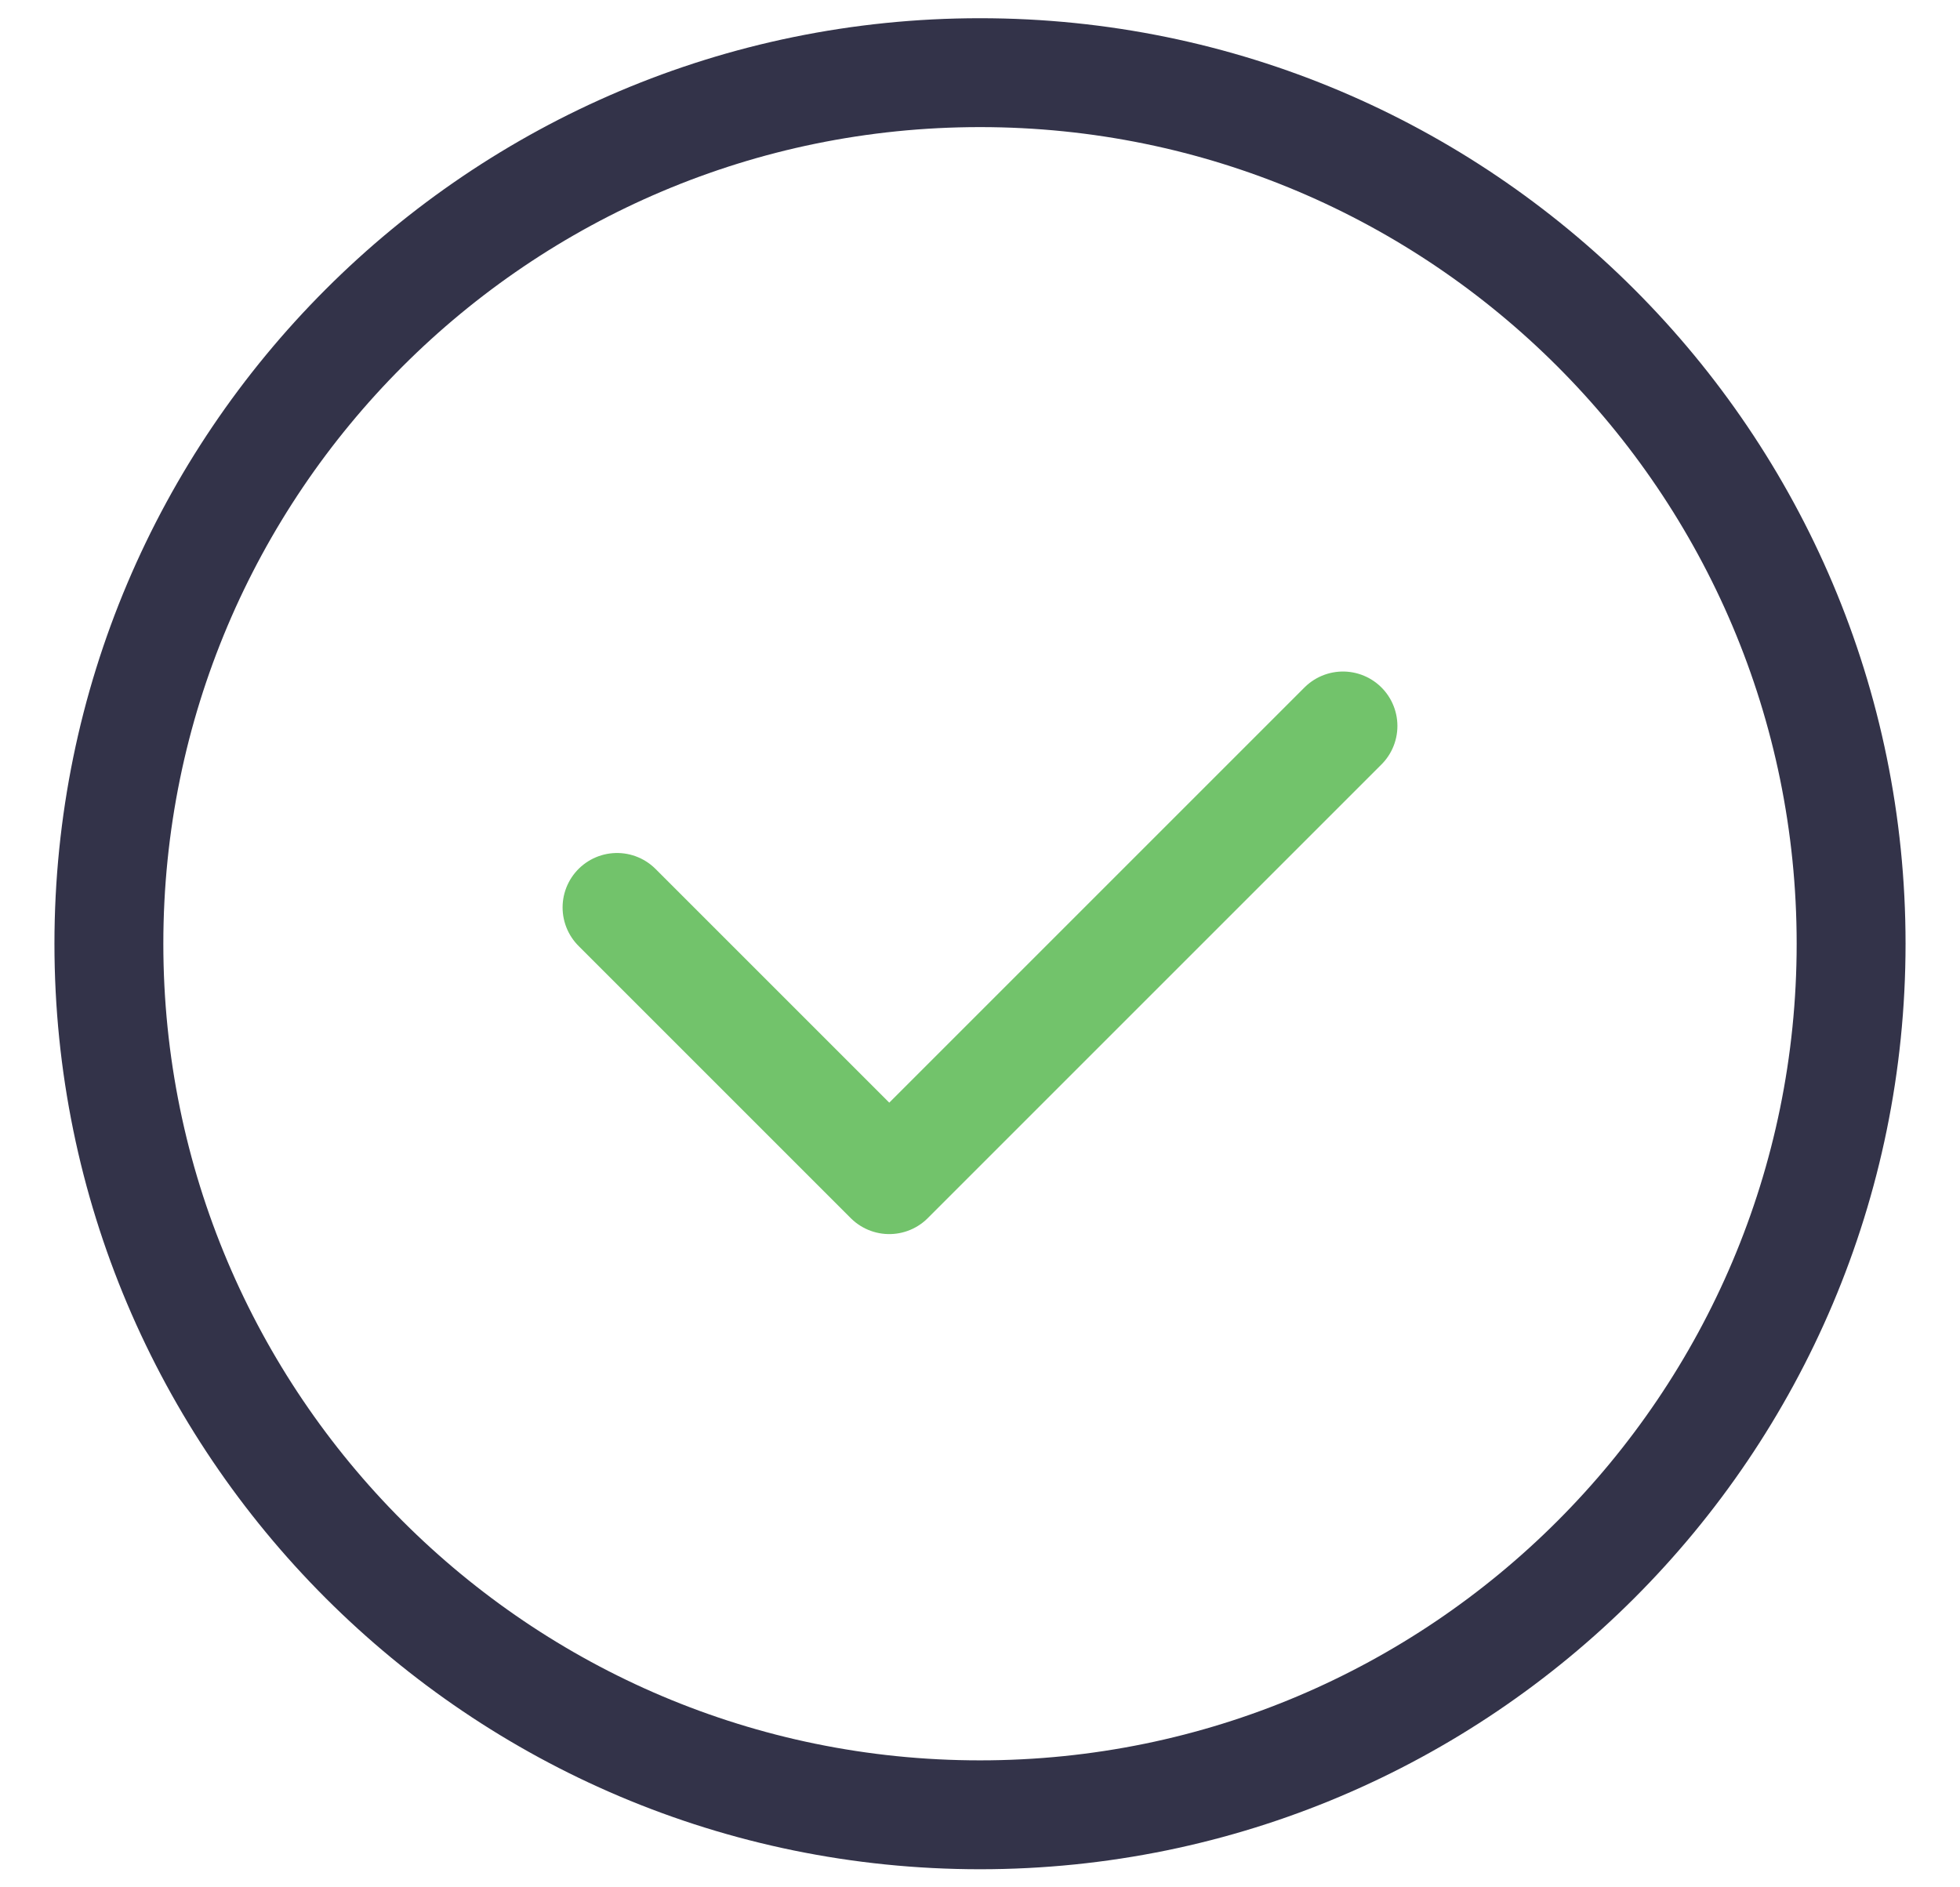 <svg width="27" height="26" viewBox="0 0 27 26" fill="none" xmlns="http://www.w3.org/2000/svg">
<path d="M13.5 25.001C20.124 25.001 25.5 19.625 25.5 13.001C25.5 6.377 20.124 1.001 13.5 1.001C6.876 1.001 1.5 6.377 1.5 13.001C1.5 19.625 6.876 25.001 13.5 25.001Z" stroke="#333349" stroke-width="1.5"/>
<path d="M8.5 12.501L12.25 16.251L18.5 10.001" stroke="#72C36B" stroke-width="1.5" stroke-linecap="round" stroke-linejoin="round"/>
</svg>
